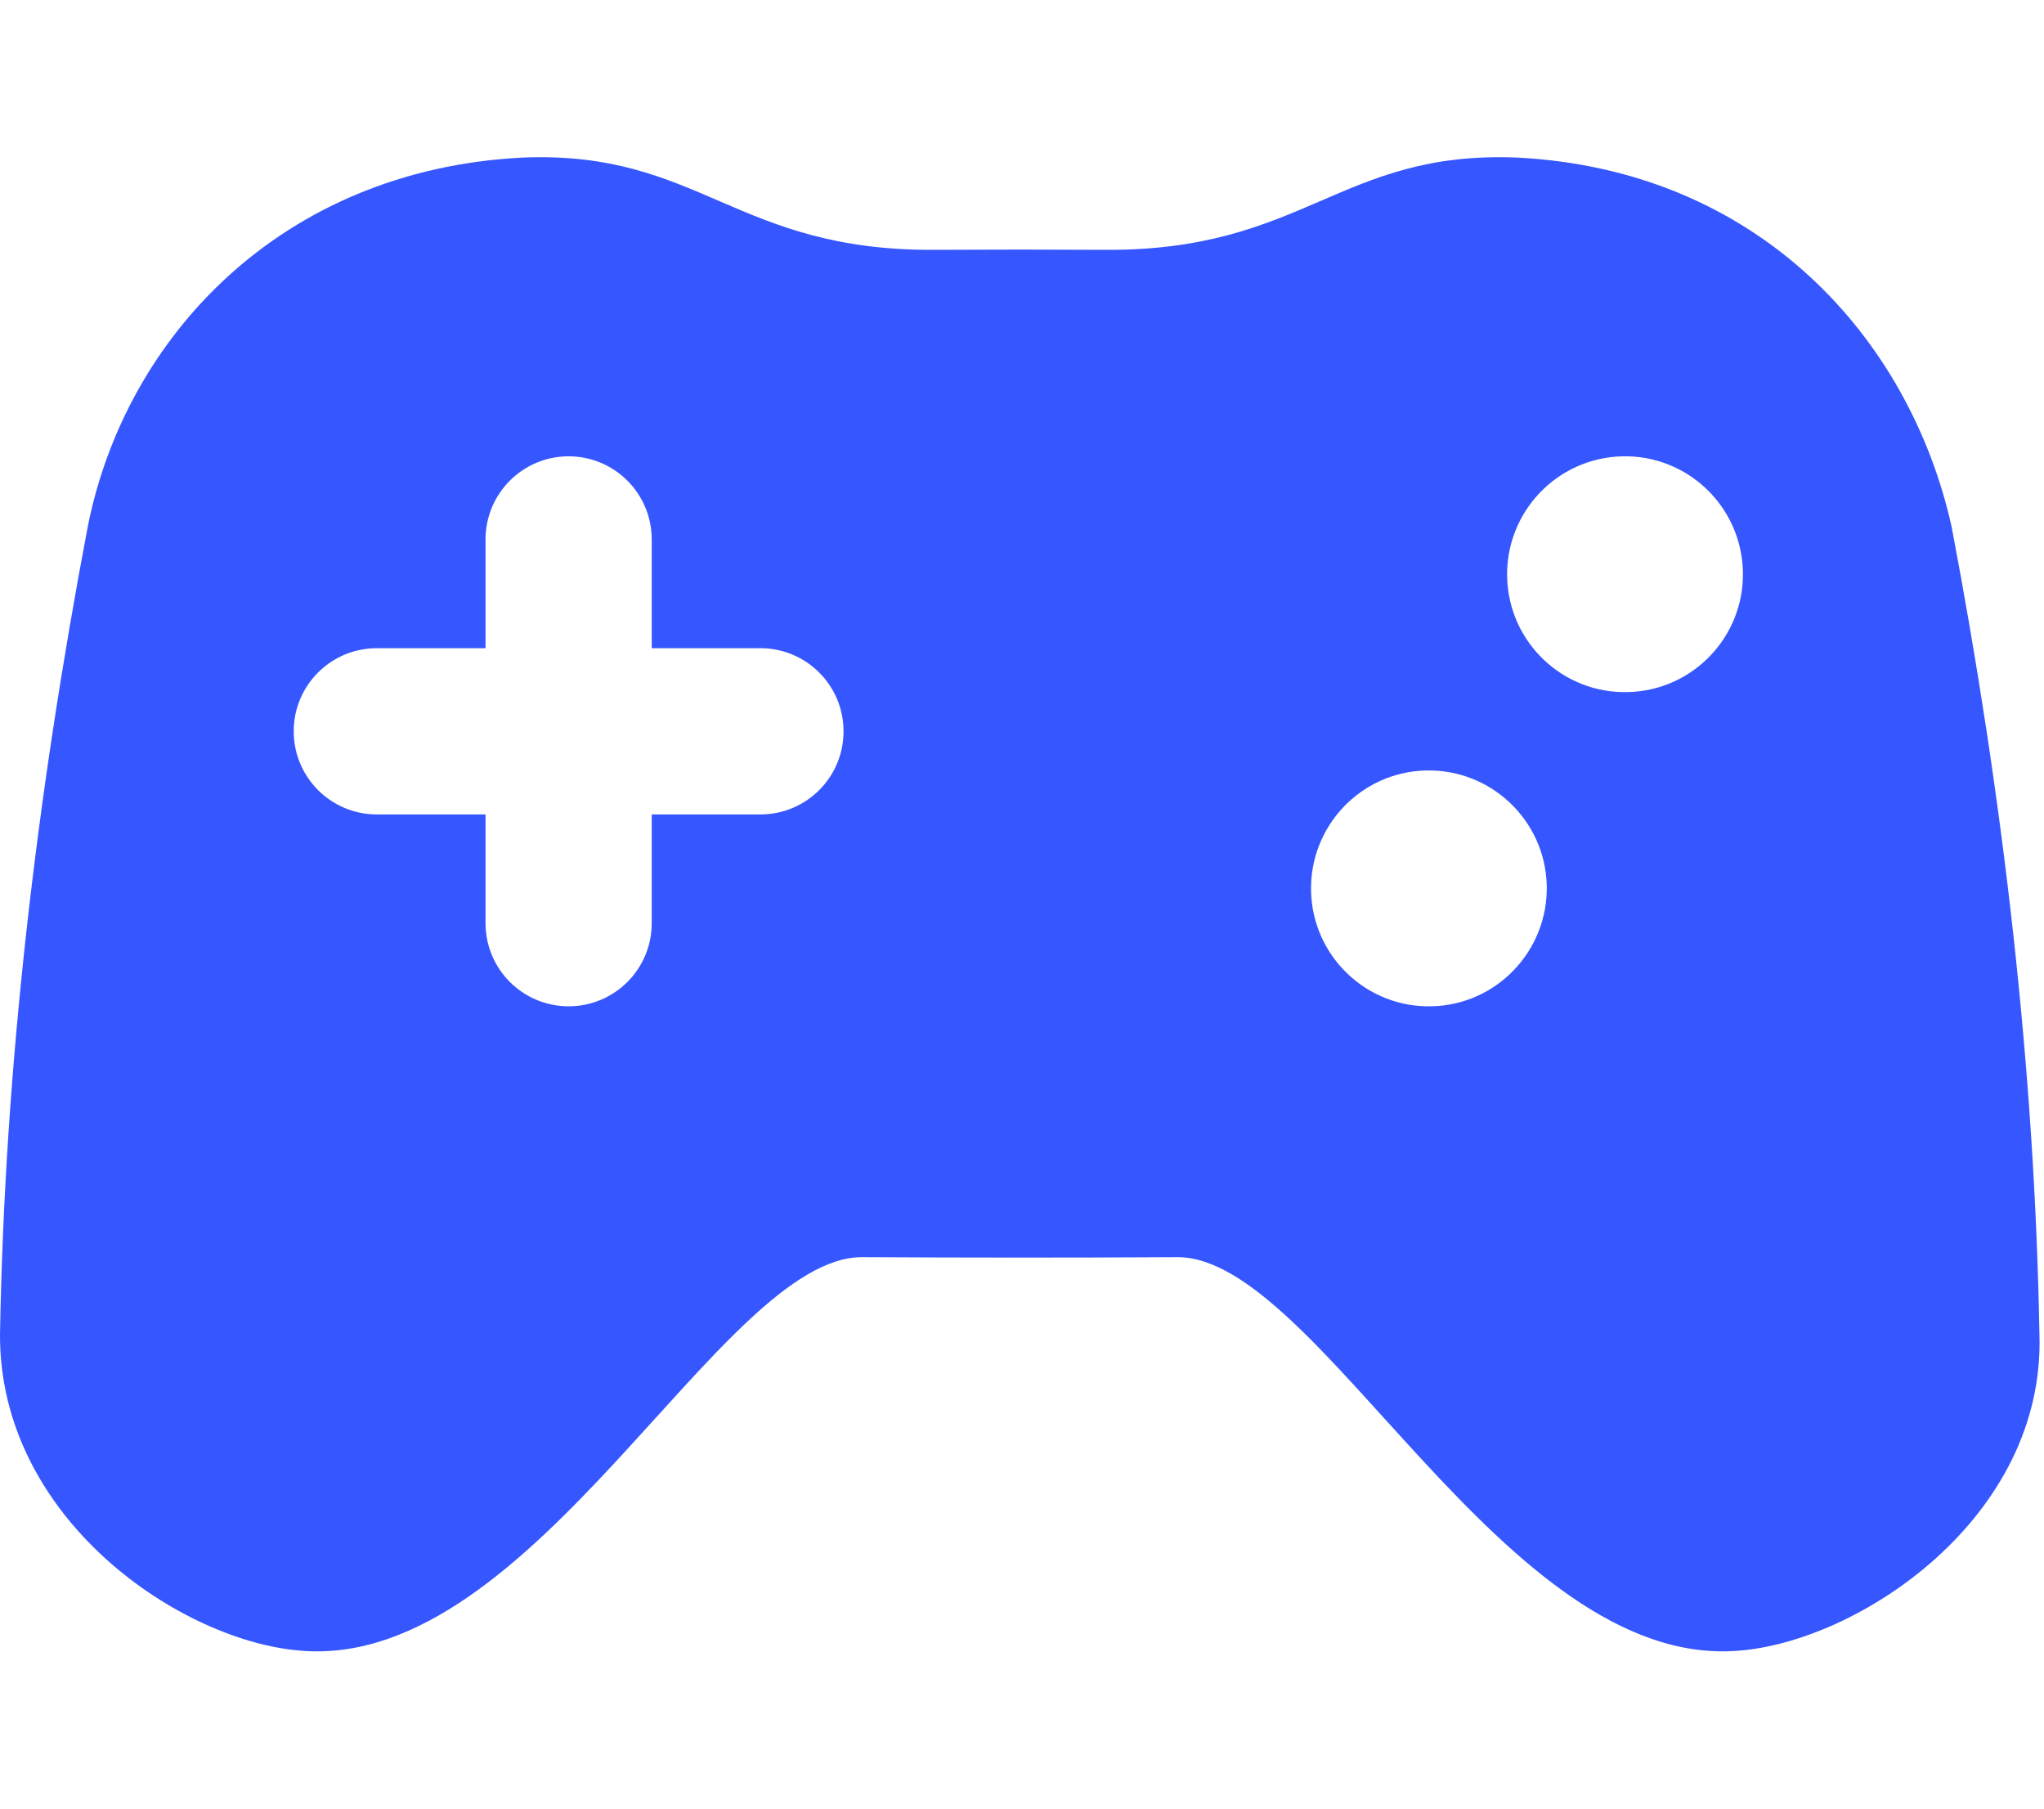 <svg width="26" height="23" viewBox="0 0 26 23" fill="none" xmlns="http://www.w3.org/2000/svg">
<path fill-rule="evenodd" clip-rule="evenodd" d="M25.942 16.962C25.881 13.577 25.481 10.154 24.825 6.699C24.291 4.299 22.37 2.161 19.3 2.004C17.033 1.911 16.595 3.202 14.027 3.177C13.323 3.173 12.621 3.173 11.917 3.177C9.349 3.202 8.91 1.911 6.644 2.004C3.573 2.161 1.592 4.293 1.116 6.699C0.46 10.154 0.06 13.576 6.92614e-05 16.961C-0.015 19.318 2.312 20.886 3.848 20.993C6.813 21.217 9.17 15.987 10.965 15.987C12.303 15.994 13.641 15.995 14.979 15.987C16.775 15.987 19.129 21.217 22.097 20.993C23.632 20.886 26.019 19.308 25.942 16.962H25.942ZM9.673 10.357H8.29V11.74C8.29 12.324 7.817 12.797 7.233 12.797C6.649 12.797 6.176 12.324 6.176 11.74V10.357H4.793C4.209 10.357 3.736 9.884 3.736 9.3C3.736 8.716 4.209 8.243 4.793 8.243H6.176V6.86C6.176 6.276 6.649 5.803 7.233 5.803C7.817 5.803 8.29 6.276 8.29 6.86V8.243H9.673C10.257 8.243 10.73 8.716 10.73 9.3C10.73 9.884 10.257 10.357 9.673 10.357ZM18.215 12.797C17.387 12.819 16.699 12.165 16.677 11.338C16.655 10.508 17.309 9.819 18.136 9.798C18.964 9.777 19.653 10.431 19.675 11.258C19.695 12.086 19.042 12.776 18.215 12.797ZM20.71 8.801C19.883 8.825 19.193 8.171 19.171 7.343C19.15 6.514 19.803 5.826 20.631 5.803C21.46 5.781 22.148 6.436 22.17 7.264C22.192 8.091 21.537 8.781 20.71 8.801Z" fill="#3656FF"/>
</svg>
